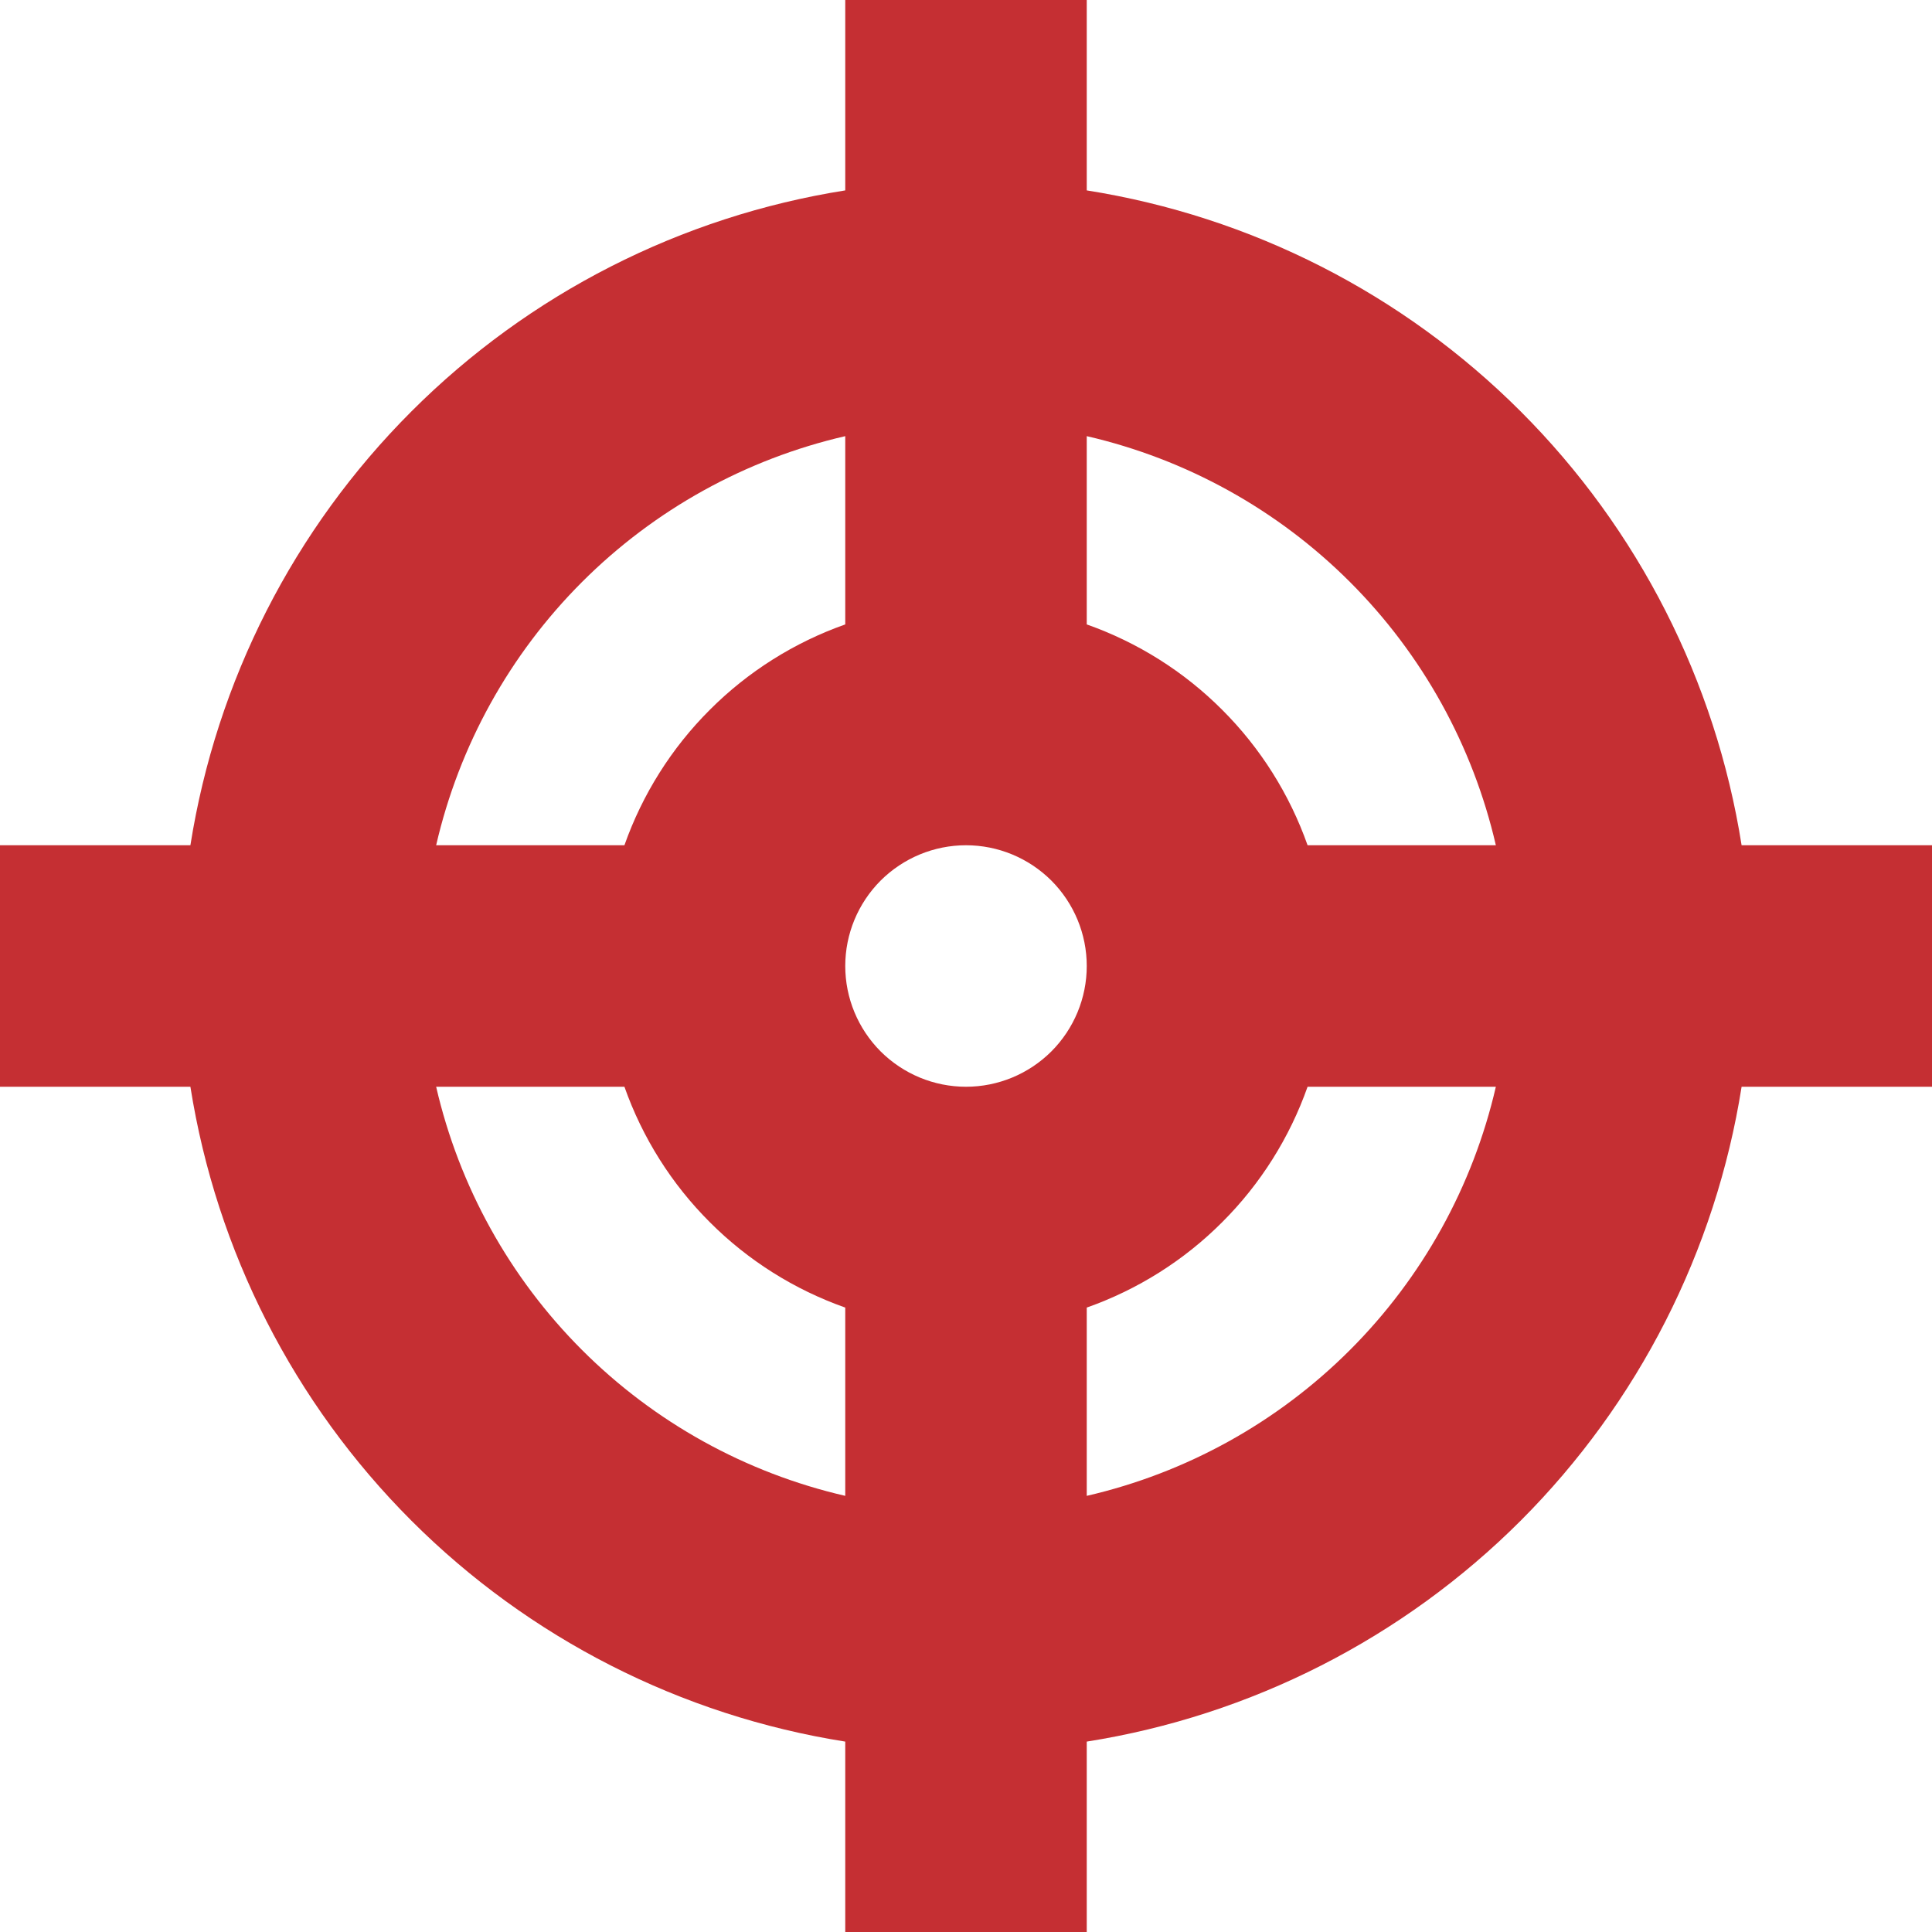 <svg width="20" height="20" viewBox="0 0 20 20" fill="none" xmlns="http://www.w3.org/2000/svg">
<g clip-path="url(#clip0_1178_156)">
<path d="M20 8.75H18.029C17.76 7.049 16.959 5.476 15.742 4.259C14.524 3.041 12.951 2.24 11.25 1.971V0H8.75V1.971C7.049 2.24 5.476 3.041 4.259 4.259C3.041 5.476 2.24 7.049 1.971 8.75H0V11.25H1.971C2.24 12.951 3.041 14.524 4.259 15.742C5.476 16.959 7.049 17.76 8.75 18.029V20H11.25V18.029C12.951 17.76 14.524 16.959 15.742 15.742C16.959 14.524 17.76 12.951 18.029 11.25H20V8.75ZM15.485 8.75H13.536C13.35 8.223 13.048 7.743 12.652 7.348C12.257 6.952 11.777 6.65 11.25 6.464V4.515C12.282 4.753 13.226 5.276 13.975 6.025C14.724 6.774 15.247 7.718 15.485 8.75ZM10 11.25C9.668 11.25 9.351 11.118 9.116 10.884C8.882 10.649 8.75 10.332 8.75 10C8.75 9.668 8.882 9.351 9.116 9.116C9.351 8.882 9.668 8.75 10 8.75C10.332 8.75 10.649 8.882 10.884 9.116C11.118 9.351 11.25 9.668 11.25 10C11.25 10.332 11.118 10.649 10.884 10.884C10.649 11.118 10.332 11.25 10 11.25ZM8.75 4.515V6.464C8.223 6.65 7.743 6.952 7.348 7.348C6.952 7.743 6.65 8.223 6.464 8.75H4.515C4.753 7.718 5.276 6.774 6.025 6.025C6.774 5.276 7.718 4.753 8.75 4.515ZM4.515 11.25H6.464C6.65 11.777 6.952 12.257 7.348 12.652C7.743 13.048 8.223 13.35 8.75 13.536V15.485C7.718 15.247 6.774 14.724 6.025 13.975C5.276 13.226 4.753 12.282 4.515 11.25ZM11.25 15.485V13.536C11.777 13.35 12.257 13.048 12.652 12.652C13.048 12.257 13.35 11.777 13.536 11.25H15.485C15.247 12.282 14.724 13.226 13.975 13.975C13.226 14.724 12.282 15.247 11.25 15.485Z" fill="#C52F33"/>
</g>
<defs>
<clipPath id="clip0_1178_156">
<rect width="20" height="20" fill="white"/>
</clipPath>
</defs>
</svg>
